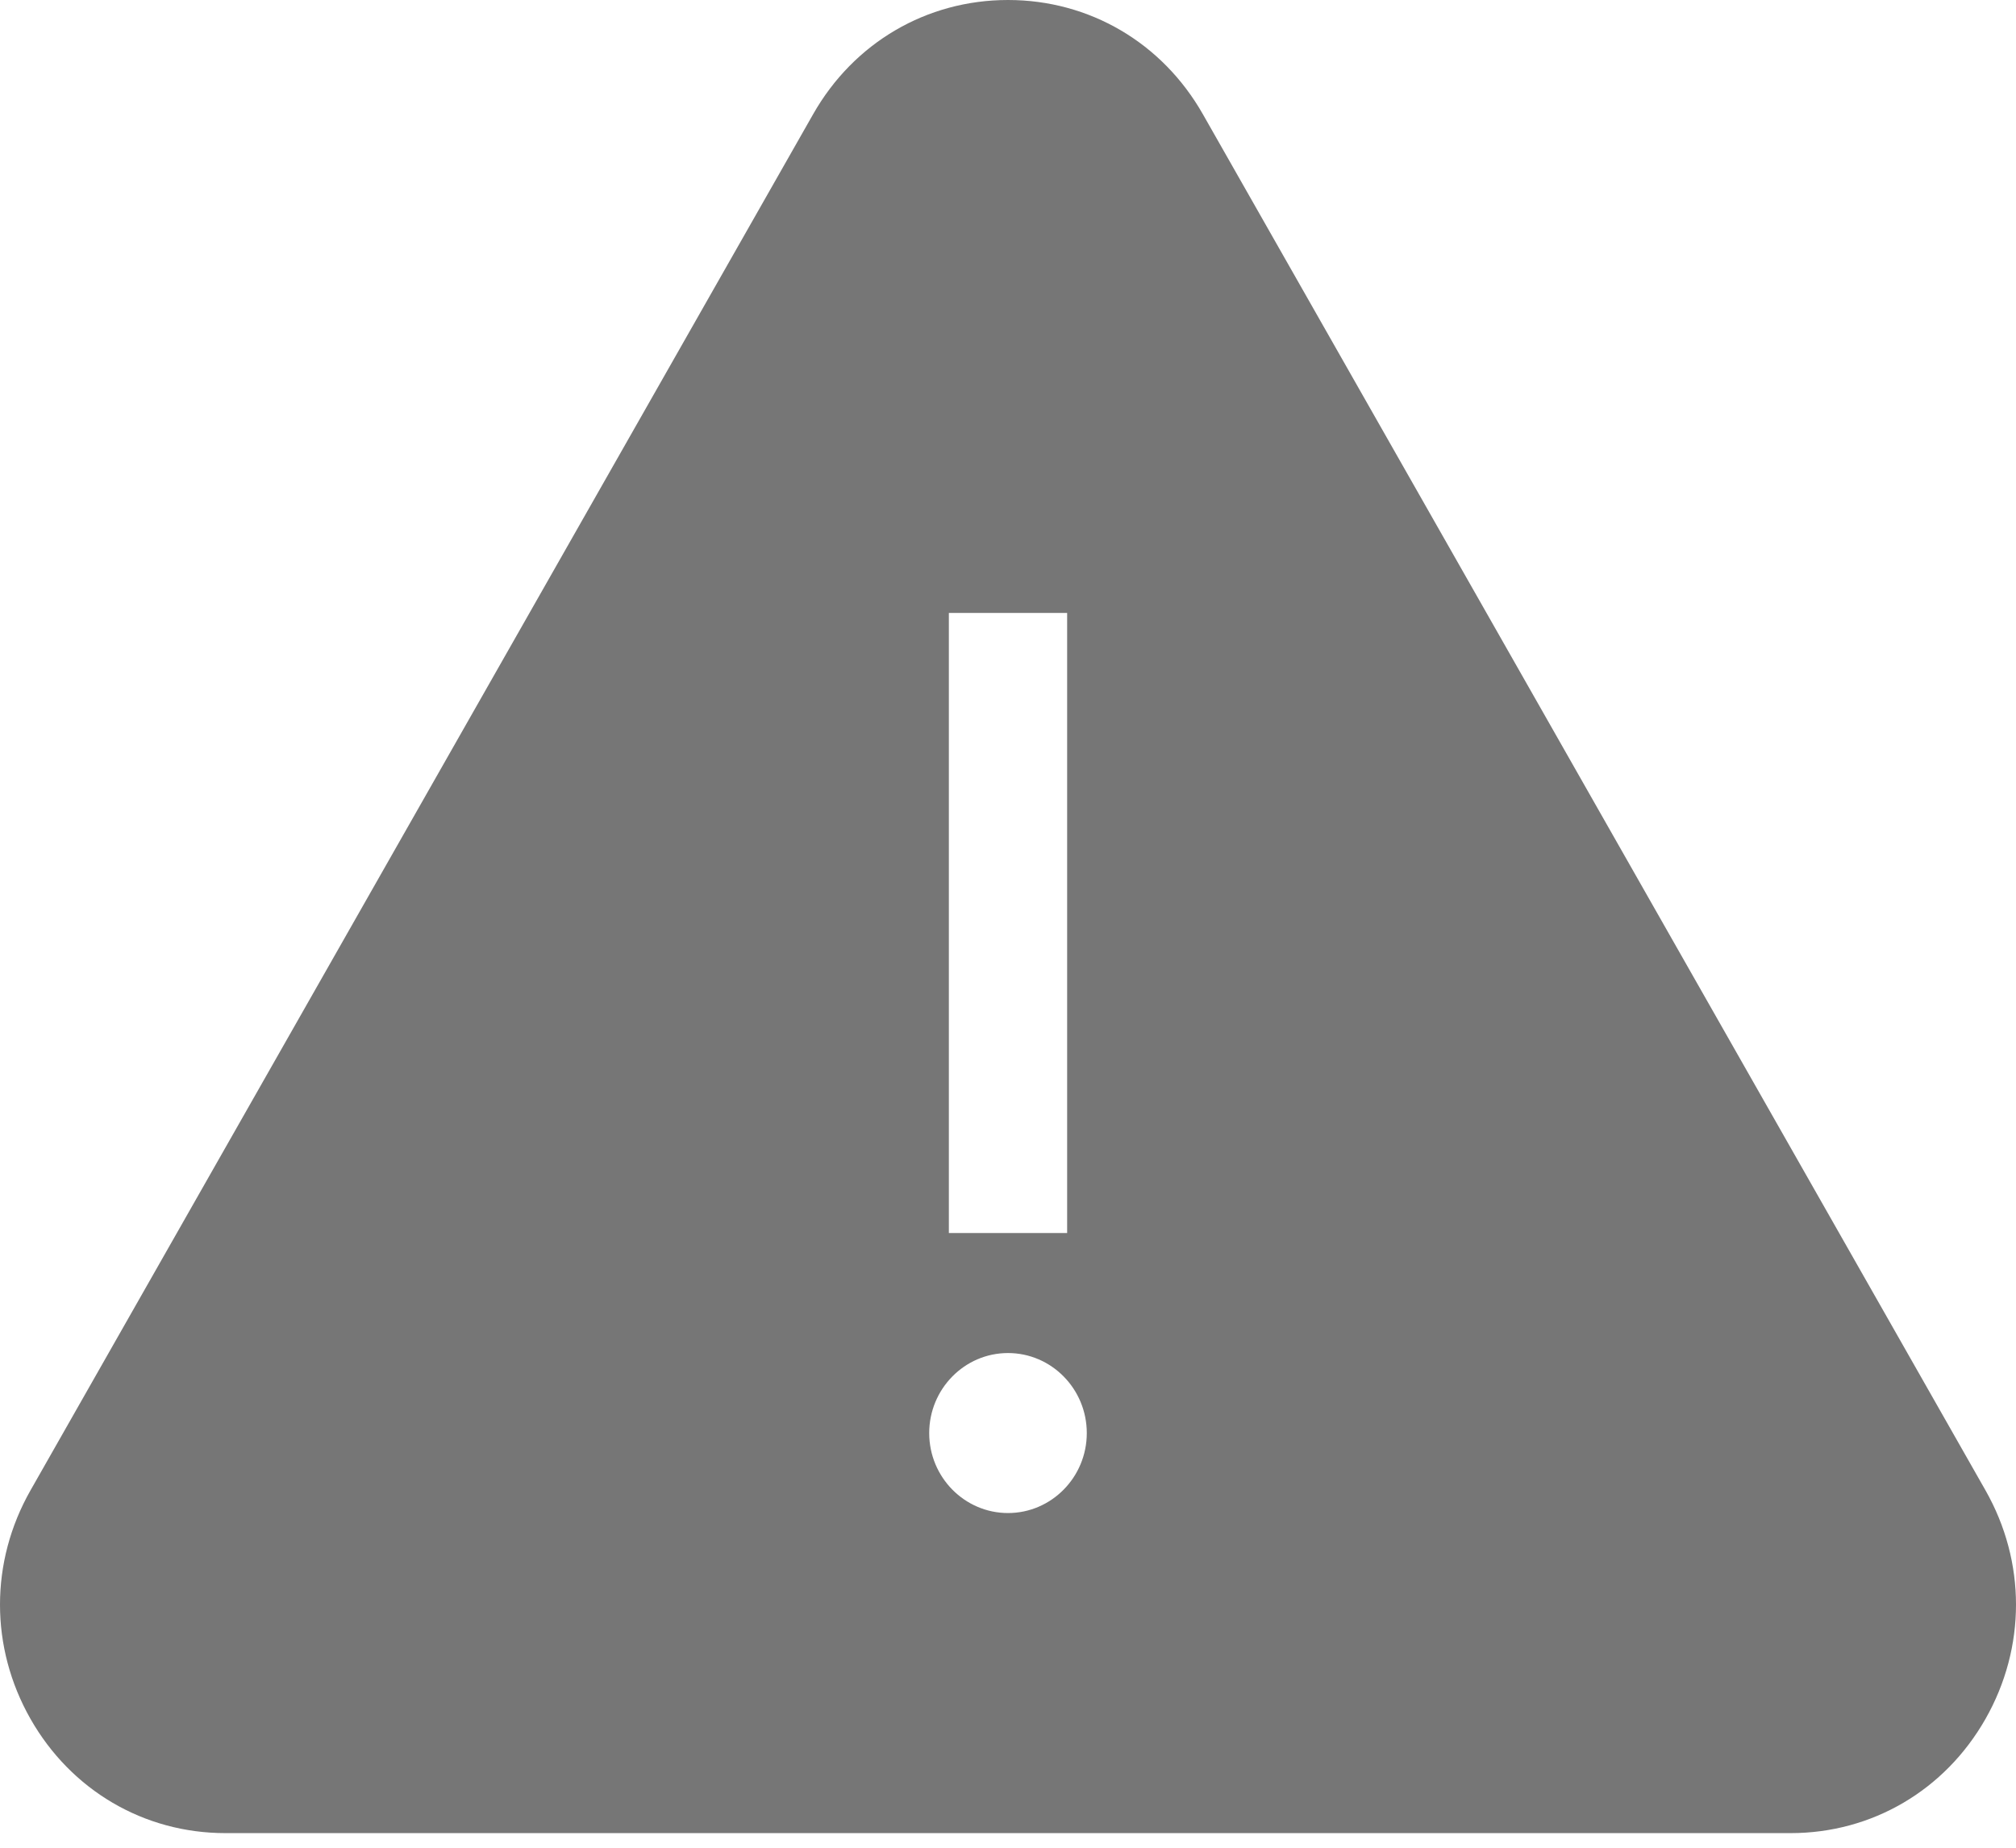 <svg width="24" height="22" viewBox="0 0 24 22" fill="none" xmlns="http://www.w3.org/2000/svg">
    <path d="M23.637 17.745L14.32 1.36C13.836 0.508 12.969 0 12 0C11.031 0 10.164 0.508 9.68 1.36L0.363 17.745C-0.121 18.597 -0.121 19.614 0.363 20.466C0.847 21.317 1.715 21.826 2.683 21.826H21.317C22.285 21.826 23.153 21.317 23.637 20.466C24.121 19.614 24.121 18.597 23.637 17.745ZM11.296 7.298H12.704V14.681H11.296V7.298ZM12 18.015C11.483 18.015 11.062 17.588 11.062 17.063C11.062 16.537 11.483 16.11 12 16.11C12.517 16.11 12.938 16.537 12.938 17.063C12.938 17.588 12.517 18.015 12 18.015Z" fill="#767676"/>
</svg>
